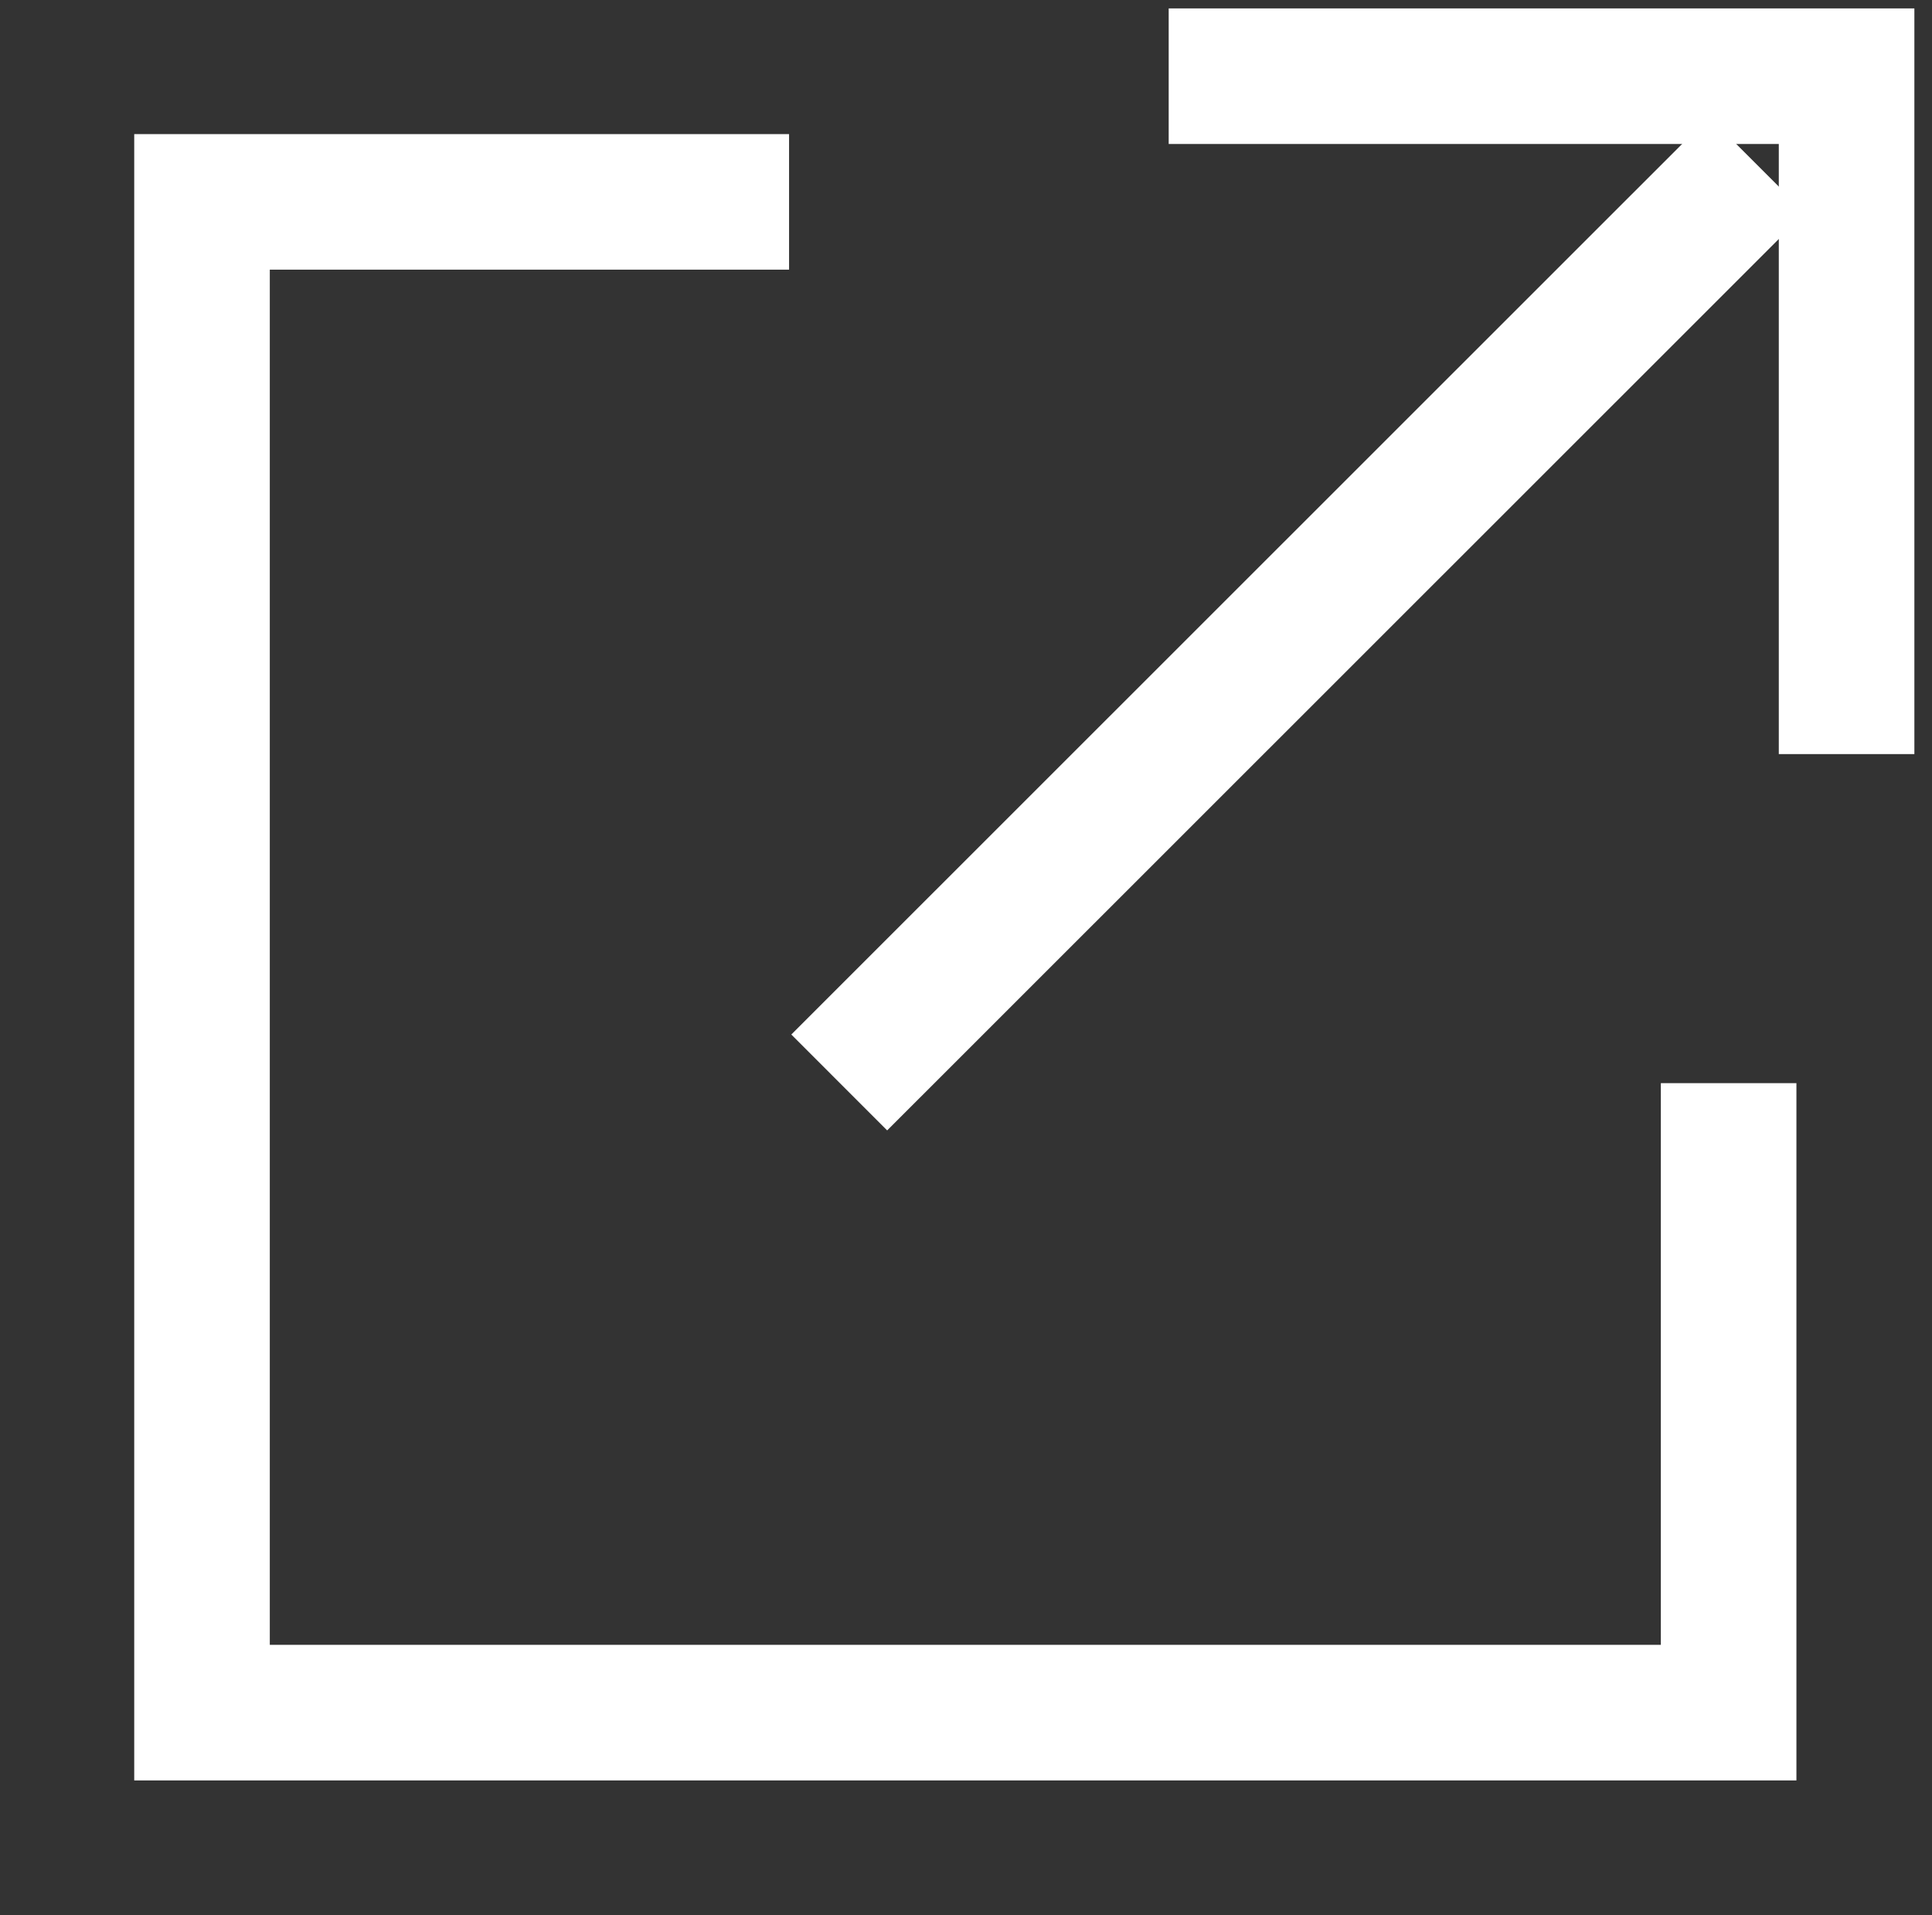 <svg id="グループ_10" data-name="グループ 10" xmlns="http://www.w3.org/2000/svg" width="14.25" height="14.125" viewBox="0 0 14.25 14.125">
  <rect x="0" y="0" width="14.25" height="14.125" fill="#333333" stroke="none"/>
  <defs>
    <style>
      .cls-1 {
        fill: none;
        stroke: #fff;
        stroke-width: 1px;
        fill-rule: evenodd;
      }
    </style>
  </defs>
  <path id="シェイプ_3" data-name="シェイプ 3" class="cls-1" d="M1216,34h5v5" transform="translate(-1207.38 -33.438)"/>
  <path id="シェイプ_2" data-name="シェイプ 2" class="cls-1" d="M1213.57,41.422l6.77-6.768" transform="translate(-1207.38 -33.438)"/>
  <path id="シェイプ_1" data-name="シェイプ 1" class="cls-1" d="M1213.2,34.927h-4.33V46.07h11.26V41.427" transform="translate(-1207.38 -33.438)"/>
</svg>
